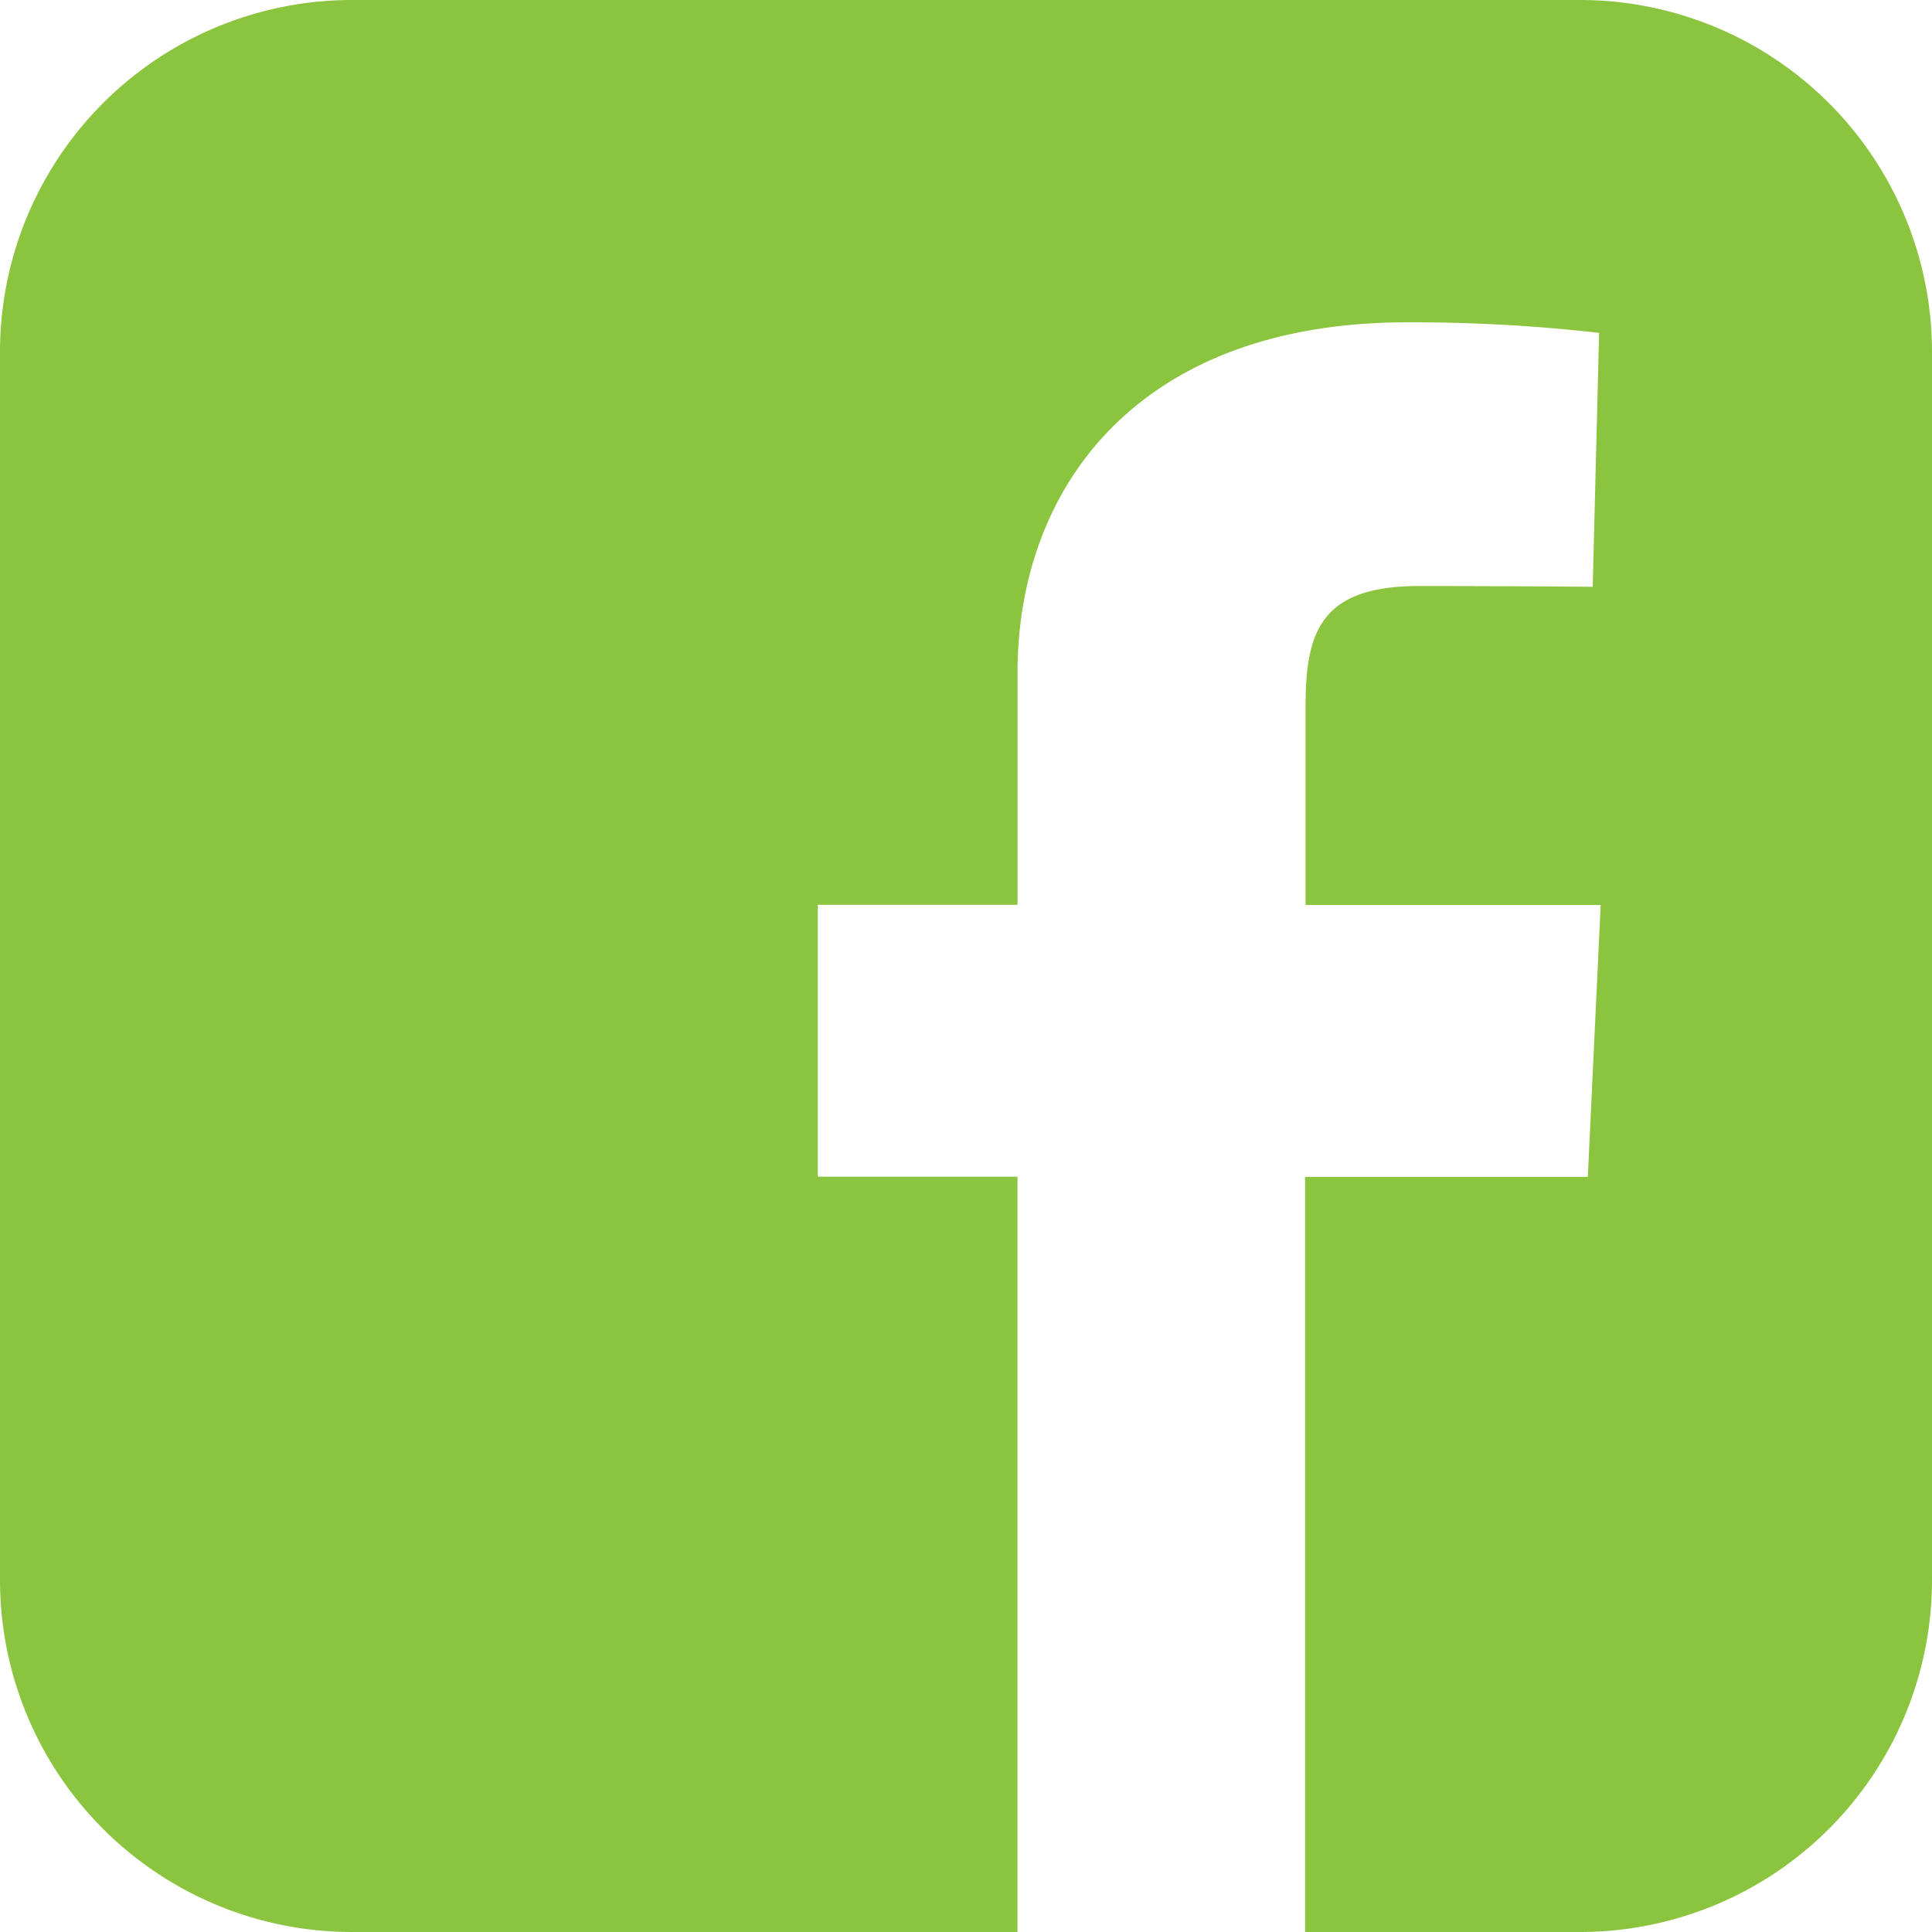 <svg id="facebook-rect" xmlns="http://www.w3.org/2000/svg" width="27.208" height="27.208" viewBox="0 0 27.208 27.208">
  <path id="Caminho_1744" data-name="Caminho 1744" d="M4.968,0A4.957,4.957,0,0,0,0,4.968V22.24a4.957,4.957,0,0,0,4.968,4.968h9.361V16.571H11.517V12.742h2.813V9.47c0-2.57,1.662-4.931,5.49-4.931a23.22,23.22,0,0,1,2.7.149l-.09,3.576s-1.169-.011-2.444-.011c-1.38,0-1.6.636-1.6,1.692v2.8h4.156l-.181,3.829H18.379V27.208H22.24a4.957,4.957,0,0,0,4.968-4.968V4.968A4.957,4.957,0,0,0,22.24,0H4.968Z" fill="#8bc53f"/>
</svg>
